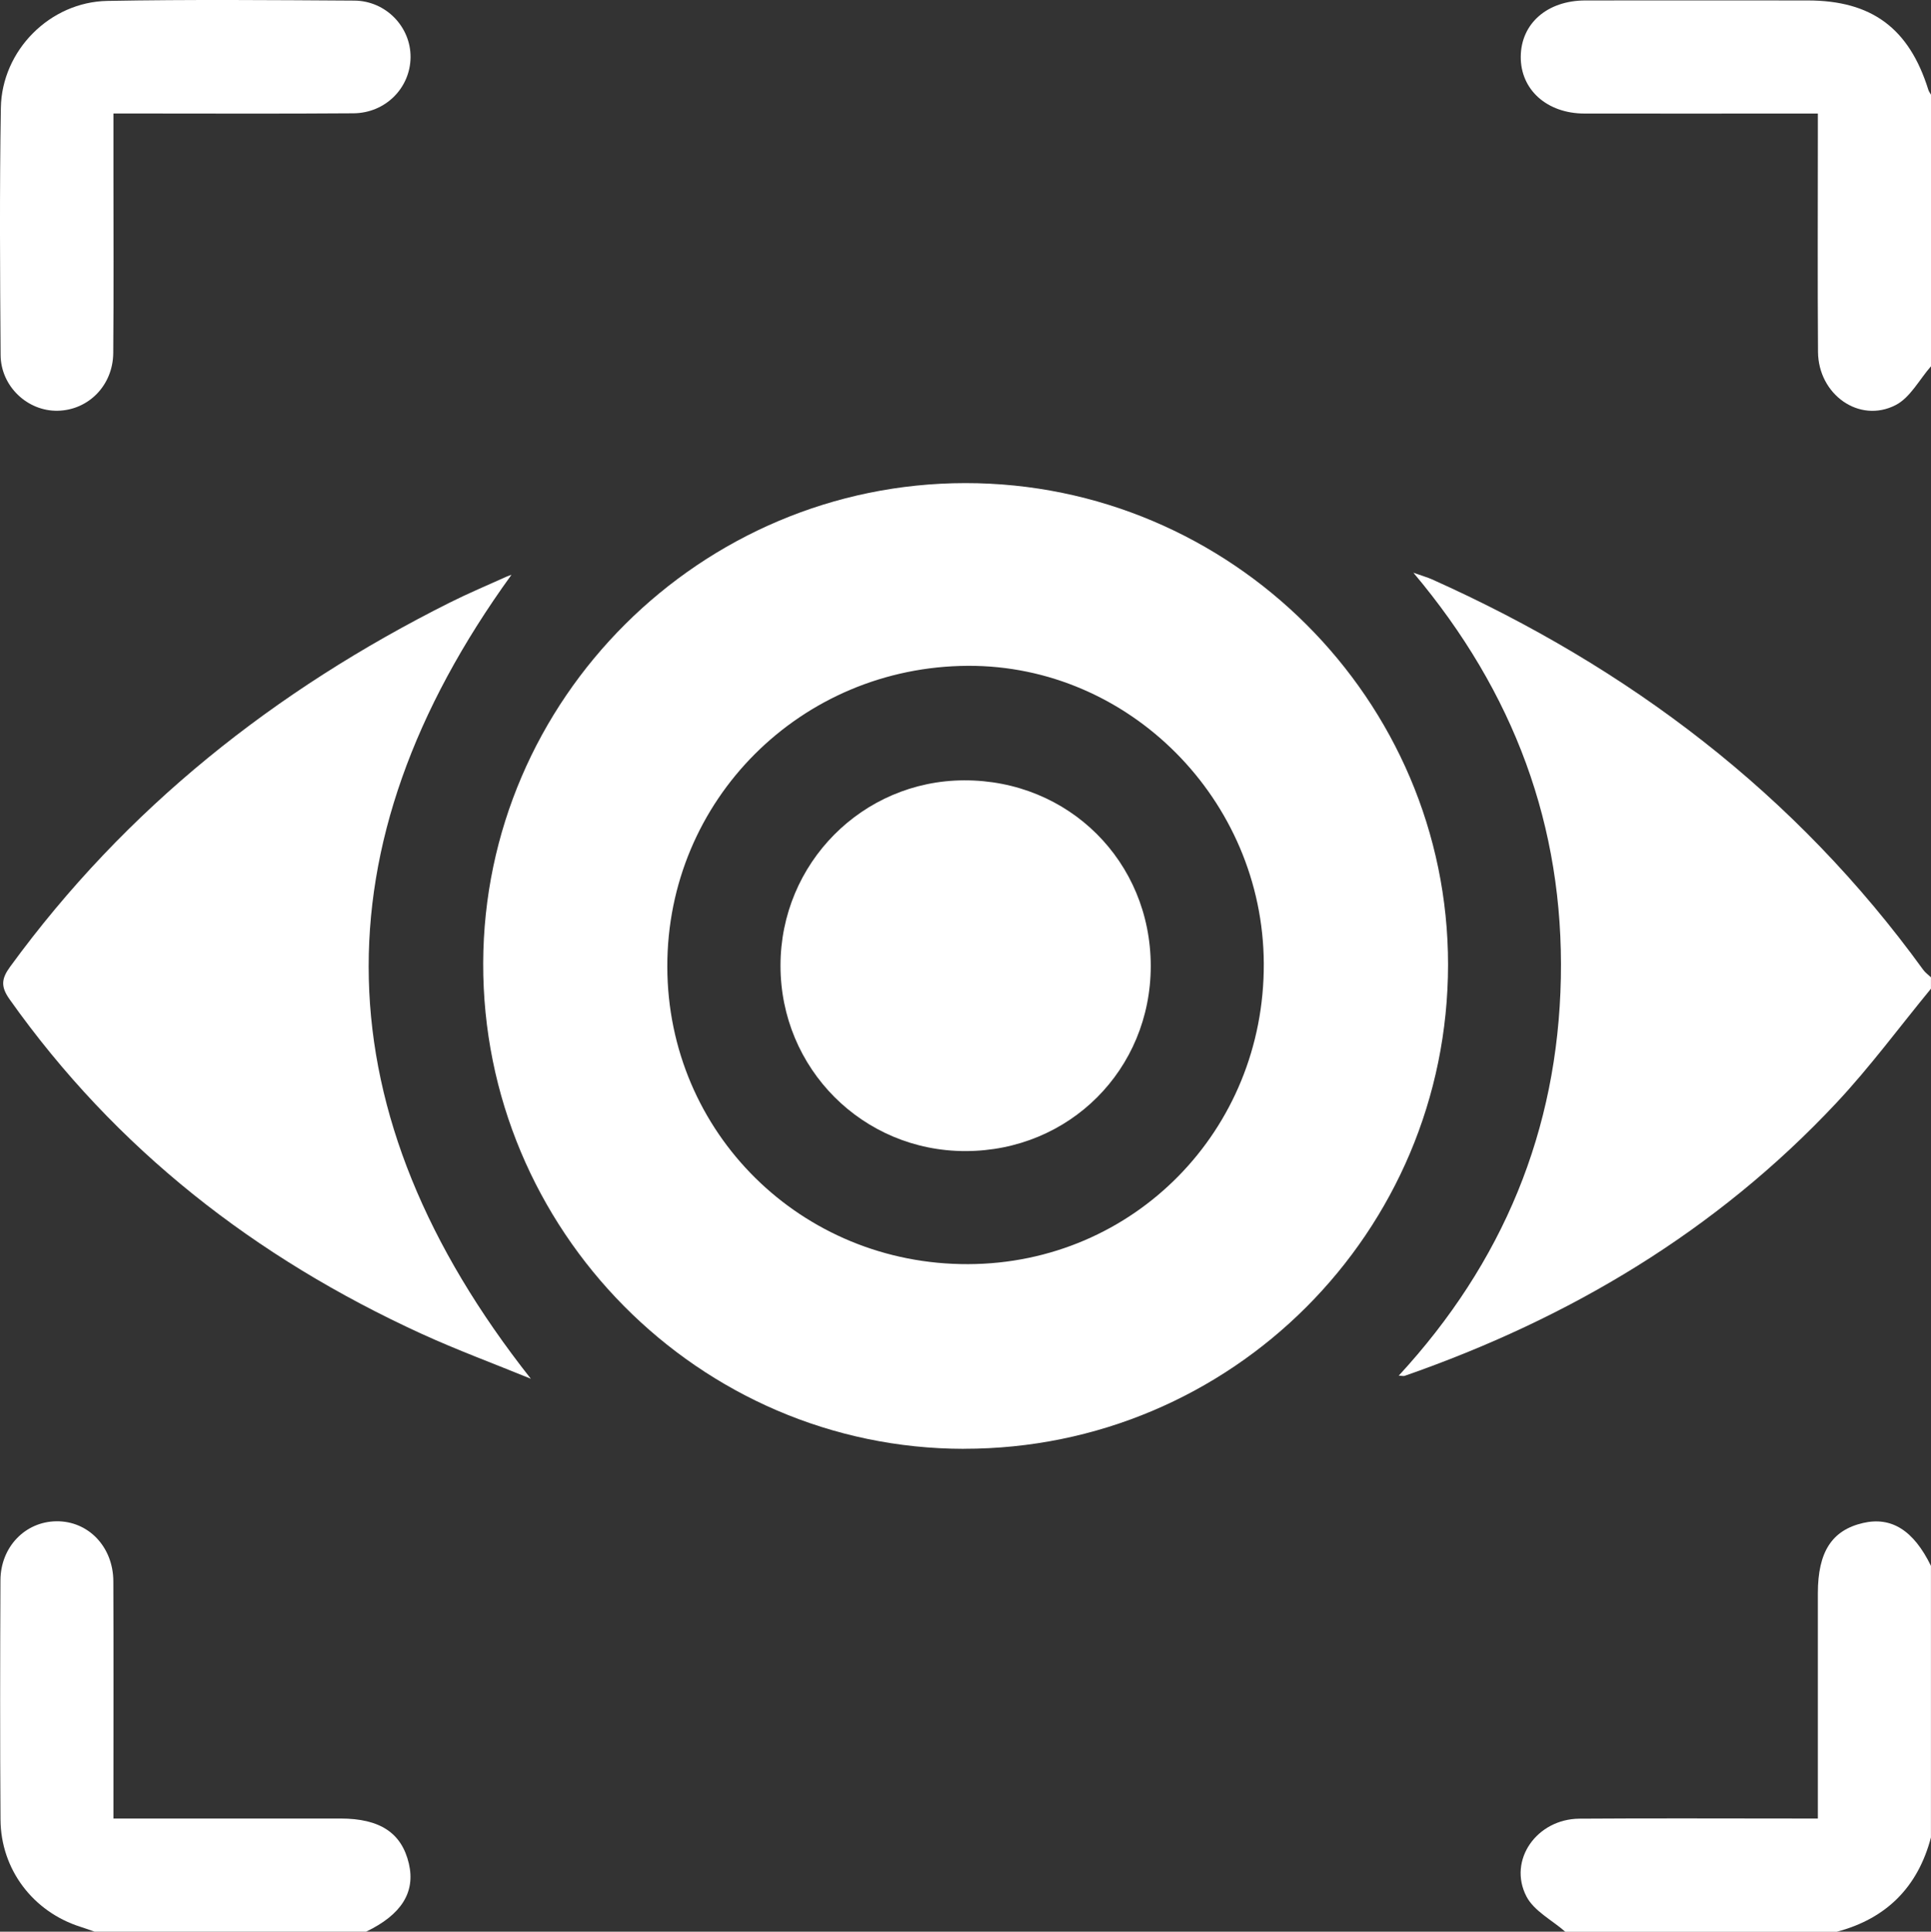 <?xml version="1.0" encoding="UTF-8"?><svg id="Layer_2" xmlns="http://www.w3.org/2000/svg" viewBox="0 0 383.33 383.42"><rect x="0" y="0" width="383.33" height="383.42" fill="#333333" stroke="none"/><defs><style>.cls-1{fill:#fff;}</style></defs><g id="Layer_1-2"><path class="cls-1" d="m383.33,196.24c-6.24,7.58-12.08,15.52-18.78,22.67-23.85,25.46-52.95,42.78-85.73,54.19-.21.07-.48-.02-1.15-.05,20.67-22.4,31.58-48.67,32.18-78.88.6-30.14-9.27-56.75-29.27-80.49,1.76.63,2.76.9,3.7,1.32,39.11,17.51,72.21,42.58,97.5,77.49.41.57,1.02,1,1.54,1.49v2.25Z"/><path class="cls-1" d="m383.33,72.7c-2.31,2.63-4.13,6.23-7.03,7.71-7.21,3.7-15.34-2.1-15.4-10.57-.1-14.21-.03-28.43-.03-42.64,0-1.36,0-2.73,0-4.66-1.46,0-2.77,0-4.07,0-14.09,0-28.17.02-42.26,0-7.46-.01-12.71-4.74-12.65-11.31.06-6.58,5.27-11.13,12.82-11.14,14.71-.02,29.42-.01,44.13,0,12.71,0,20.15,5.52,23.96,17.73.11.35.35.66.53.98v53.91Z"/><path class="cls-1" d="m18.78,383.42c-.93-.32-1.85-.67-2.79-.96-9.41-2.98-15.82-11.37-15.89-21.28-.11-15.84-.08-31.67-.01-47.51.03-6.62,4.92-11.64,11.11-11.71,6.32-.07,11.27,5.05,11.3,11.9.06,14.22.02,28.43.02,42.65,0,1.35,0,2.69,0,4.45,3.5,0,6.7,0,9.9,0,11.72,0,23.44,0,35.16,0,7.85,0,12.16,2.85,13.59,8.96,1.32,5.67-1.48,10.13-8.49,13.5H18.78Z"/><path class="cls-1" d="m310.72,383.42c-2.63-2.3-6.22-4.12-7.71-7.01-3.71-7.19,2.07-15.36,10.52-15.42,14.32-.1,28.65-.03,42.97-.03,1.34,0,2.67,0,4.37,0,0-5.43,0-10.5,0-15.57,0-9.72,0-19.44,0-29.15,0-8.19,2.77-12.5,8.96-13.94,5.64-1.31,10.05,1.46,13.49,8.51v53.91c-2.61,9.87-8.85,16.11-18.71,18.72h-53.9Z"/><path class="cls-1" d="m191.35,287.58c-52.6-.03-95.57-43.43-95.43-96.39.14-52.44,43.17-95.27,95.72-95.3,52.72-.02,95.83,42.98,95.82,95.58-.02,53.13-43.02,96.14-96.11,96.1Zm.82-155.42c-33.22.14-59.75,26.67-59.7,59.71.05,32.95,26.59,59.18,59.75,59.05,32.85-.12,58.82-26.56,58.66-59.7-.16-32.47-26.72-59.19-58.7-59.06Z"/><path class="cls-1" d="m105.38,273.67c-7.31-2.99-14.63-5.69-21.71-8.93-32.94-15.08-60.68-36.62-81.76-66.38-1.79-2.52-1.64-4.09.1-6.47,22.97-31.5,52.61-54.92,87.27-72.28,3.67-1.84,7.46-3.43,11.2-5.12.44-.2.9-.34,1.05-.39-39.03,53.91-37.76,106.89,3.86,159.58Z"/><path class="cls-1" d="m22.52,22.53c0,4.05,0,7.65,0,11.25,0,12.1.07,24.21-.04,36.31-.06,6.41-4.92,11.31-11.01,11.44-5.99.13-11.31-4.83-11.35-11.08C0,54.1-.1,37.76.17,21.41.36,10.01,9.91.39,21.31.18,37.64-.12,53.99.02,70.33.12c6.29.04,11.23,5.24,11.17,11.26-.06,6.07-4.97,11.06-11.33,11.11-14.35.11-28.69.04-43.04.04-1.36,0-2.72,0-4.61,0Z"/><path class="cls-1" d="m228.44,191.74c0,20.57-16.15,36.72-36.77,36.74-20.4.02-36.75-16.37-36.73-36.84.01-20.29,16.27-36.68,36.44-36.75,20.78-.07,37.05,16.11,37.06,36.85Z"/></g></svg>
